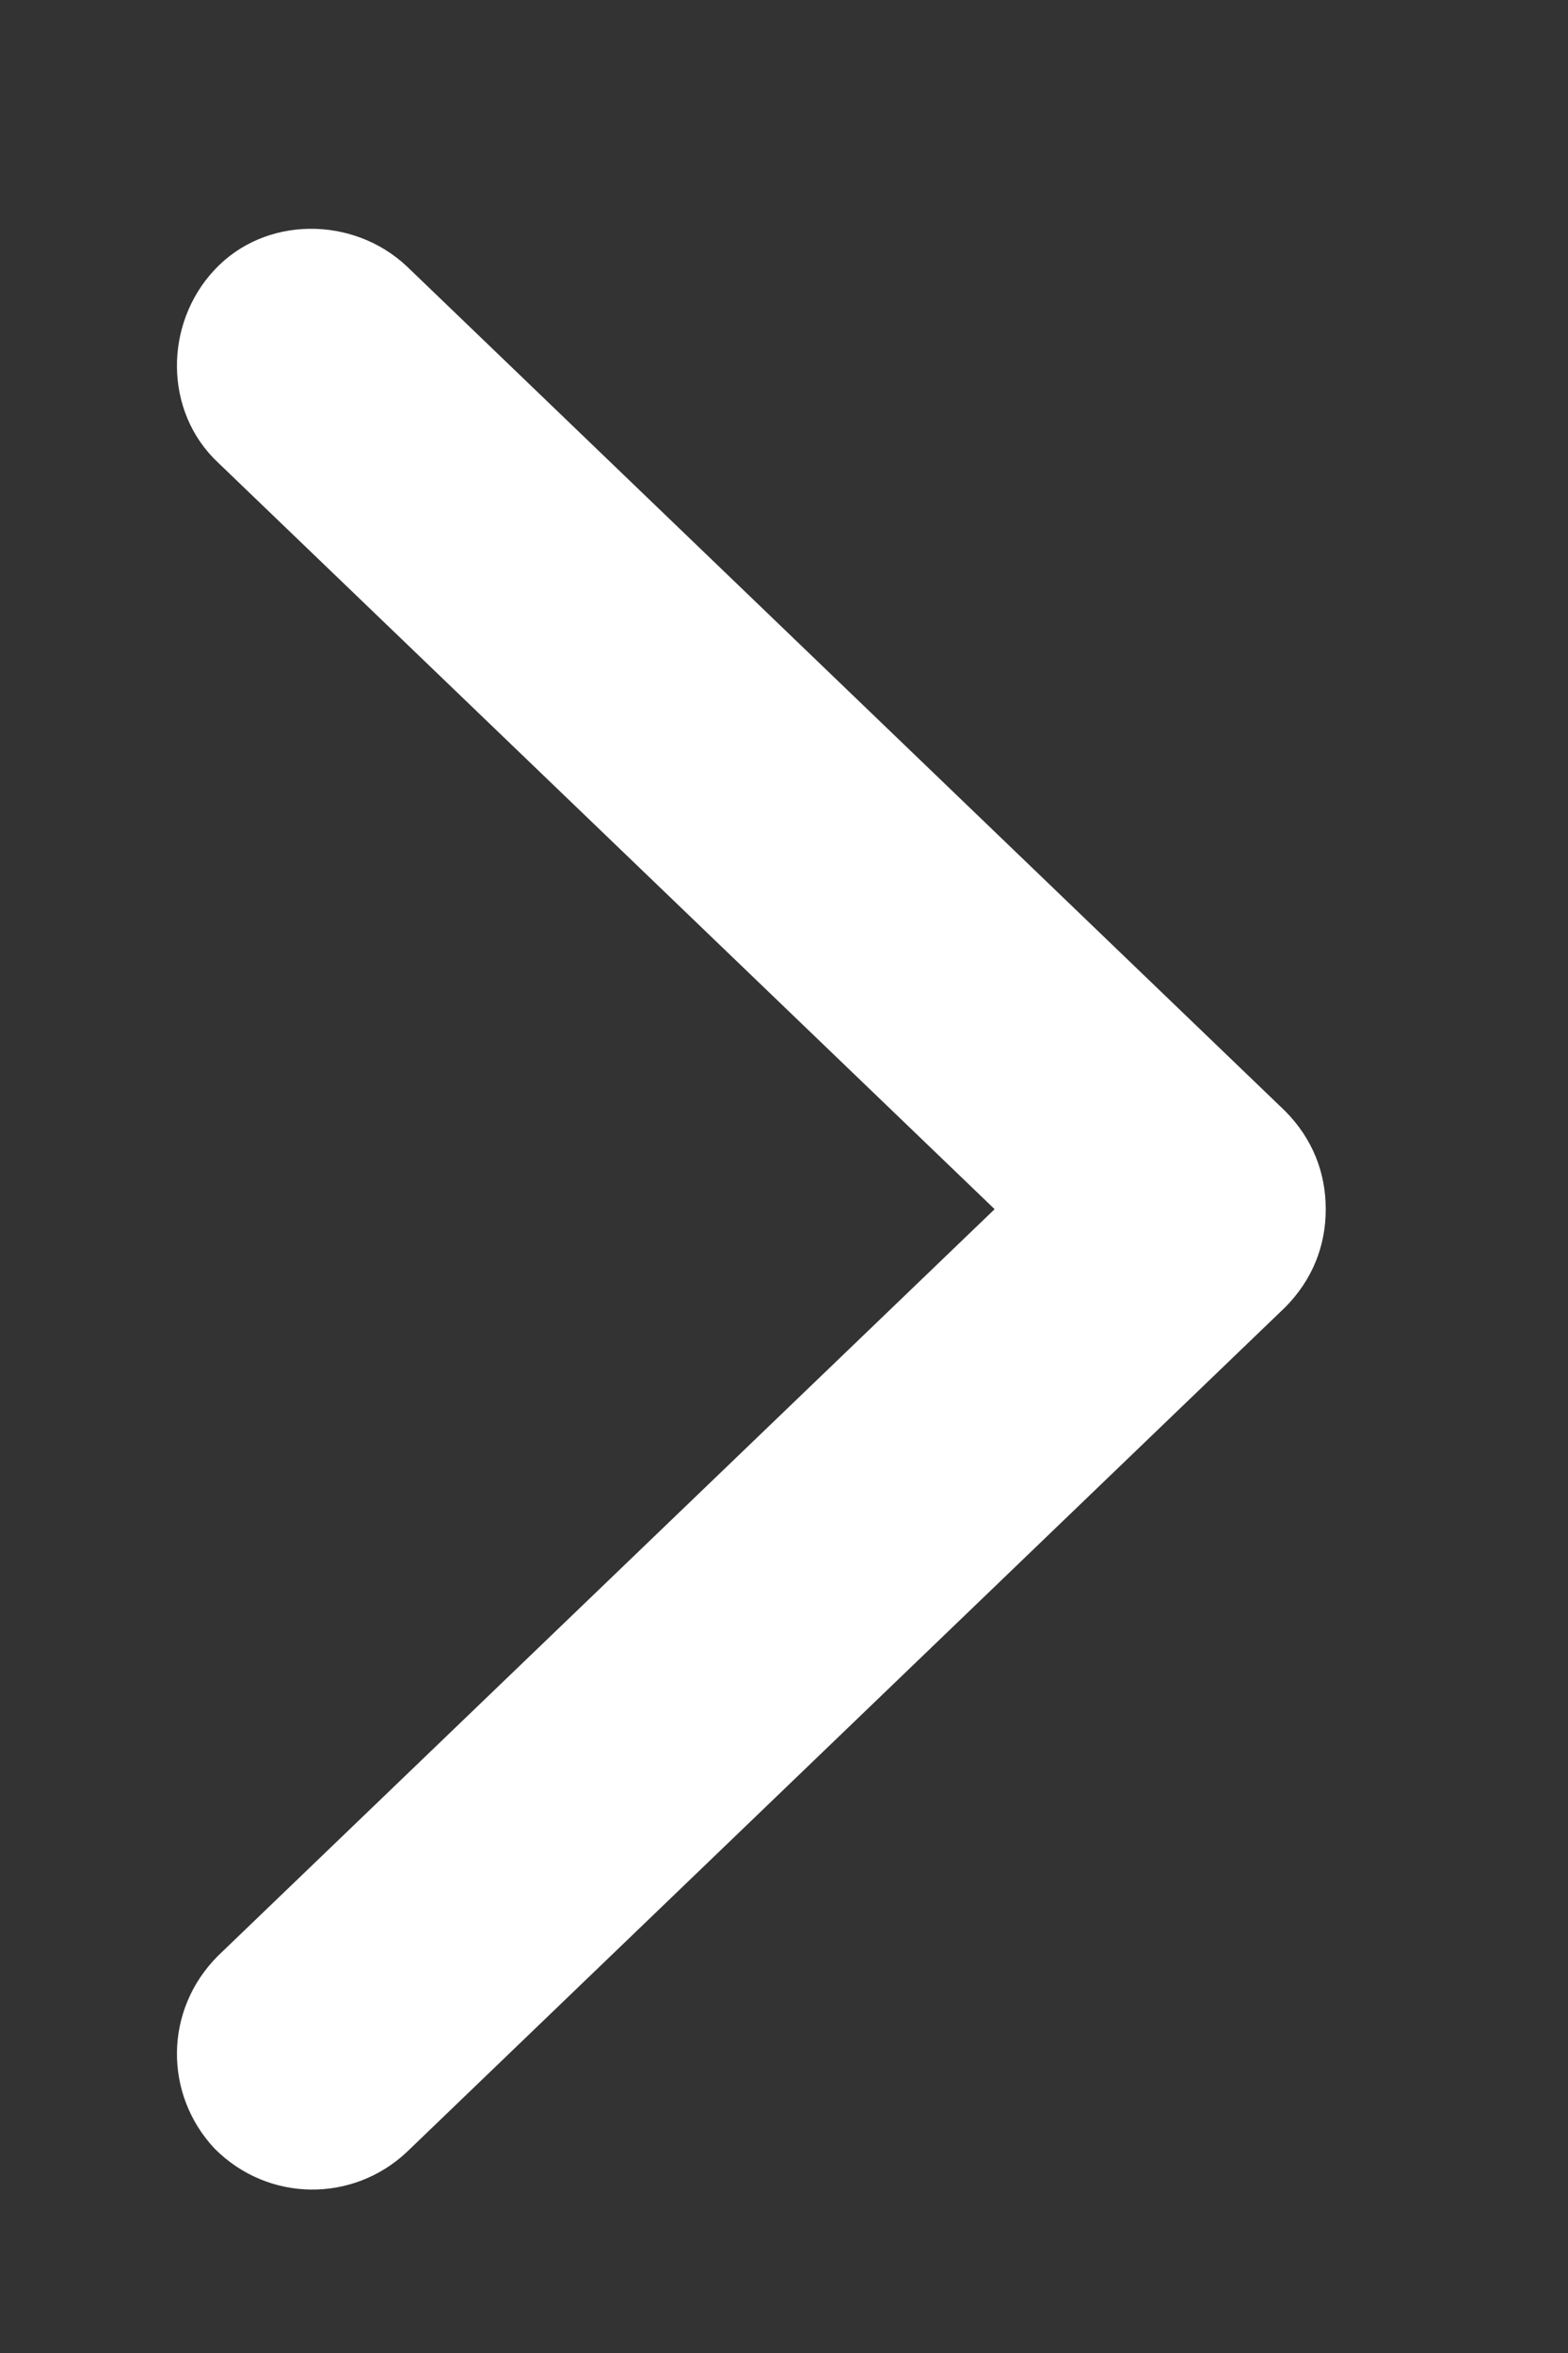<?xml version="1.0" encoding="UTF-8"?> <svg xmlns="http://www.w3.org/2000/svg" width="6" height="9" viewBox="0 0 6 9" fill="none"><rect x="0" y="0" width="6" height="9" fill="#333333" stroke="none"/><path d="M5.073 4.625C5.073 4.767 5.021 4.896 4.918 5L1.557 8.231C1.351 8.425 1.027 8.425 0.821 8.218C0.627 8.011 0.627 7.688 0.834 7.481L3.806 4.625L0.834 1.769C0.627 1.575 0.627 1.239 0.821 1.032C1.014 0.825 1.351 0.825 1.557 1.019L4.918 4.25C5.021 4.354 5.073 4.483 5.073 4.625Z" fill="white"></path></svg> 